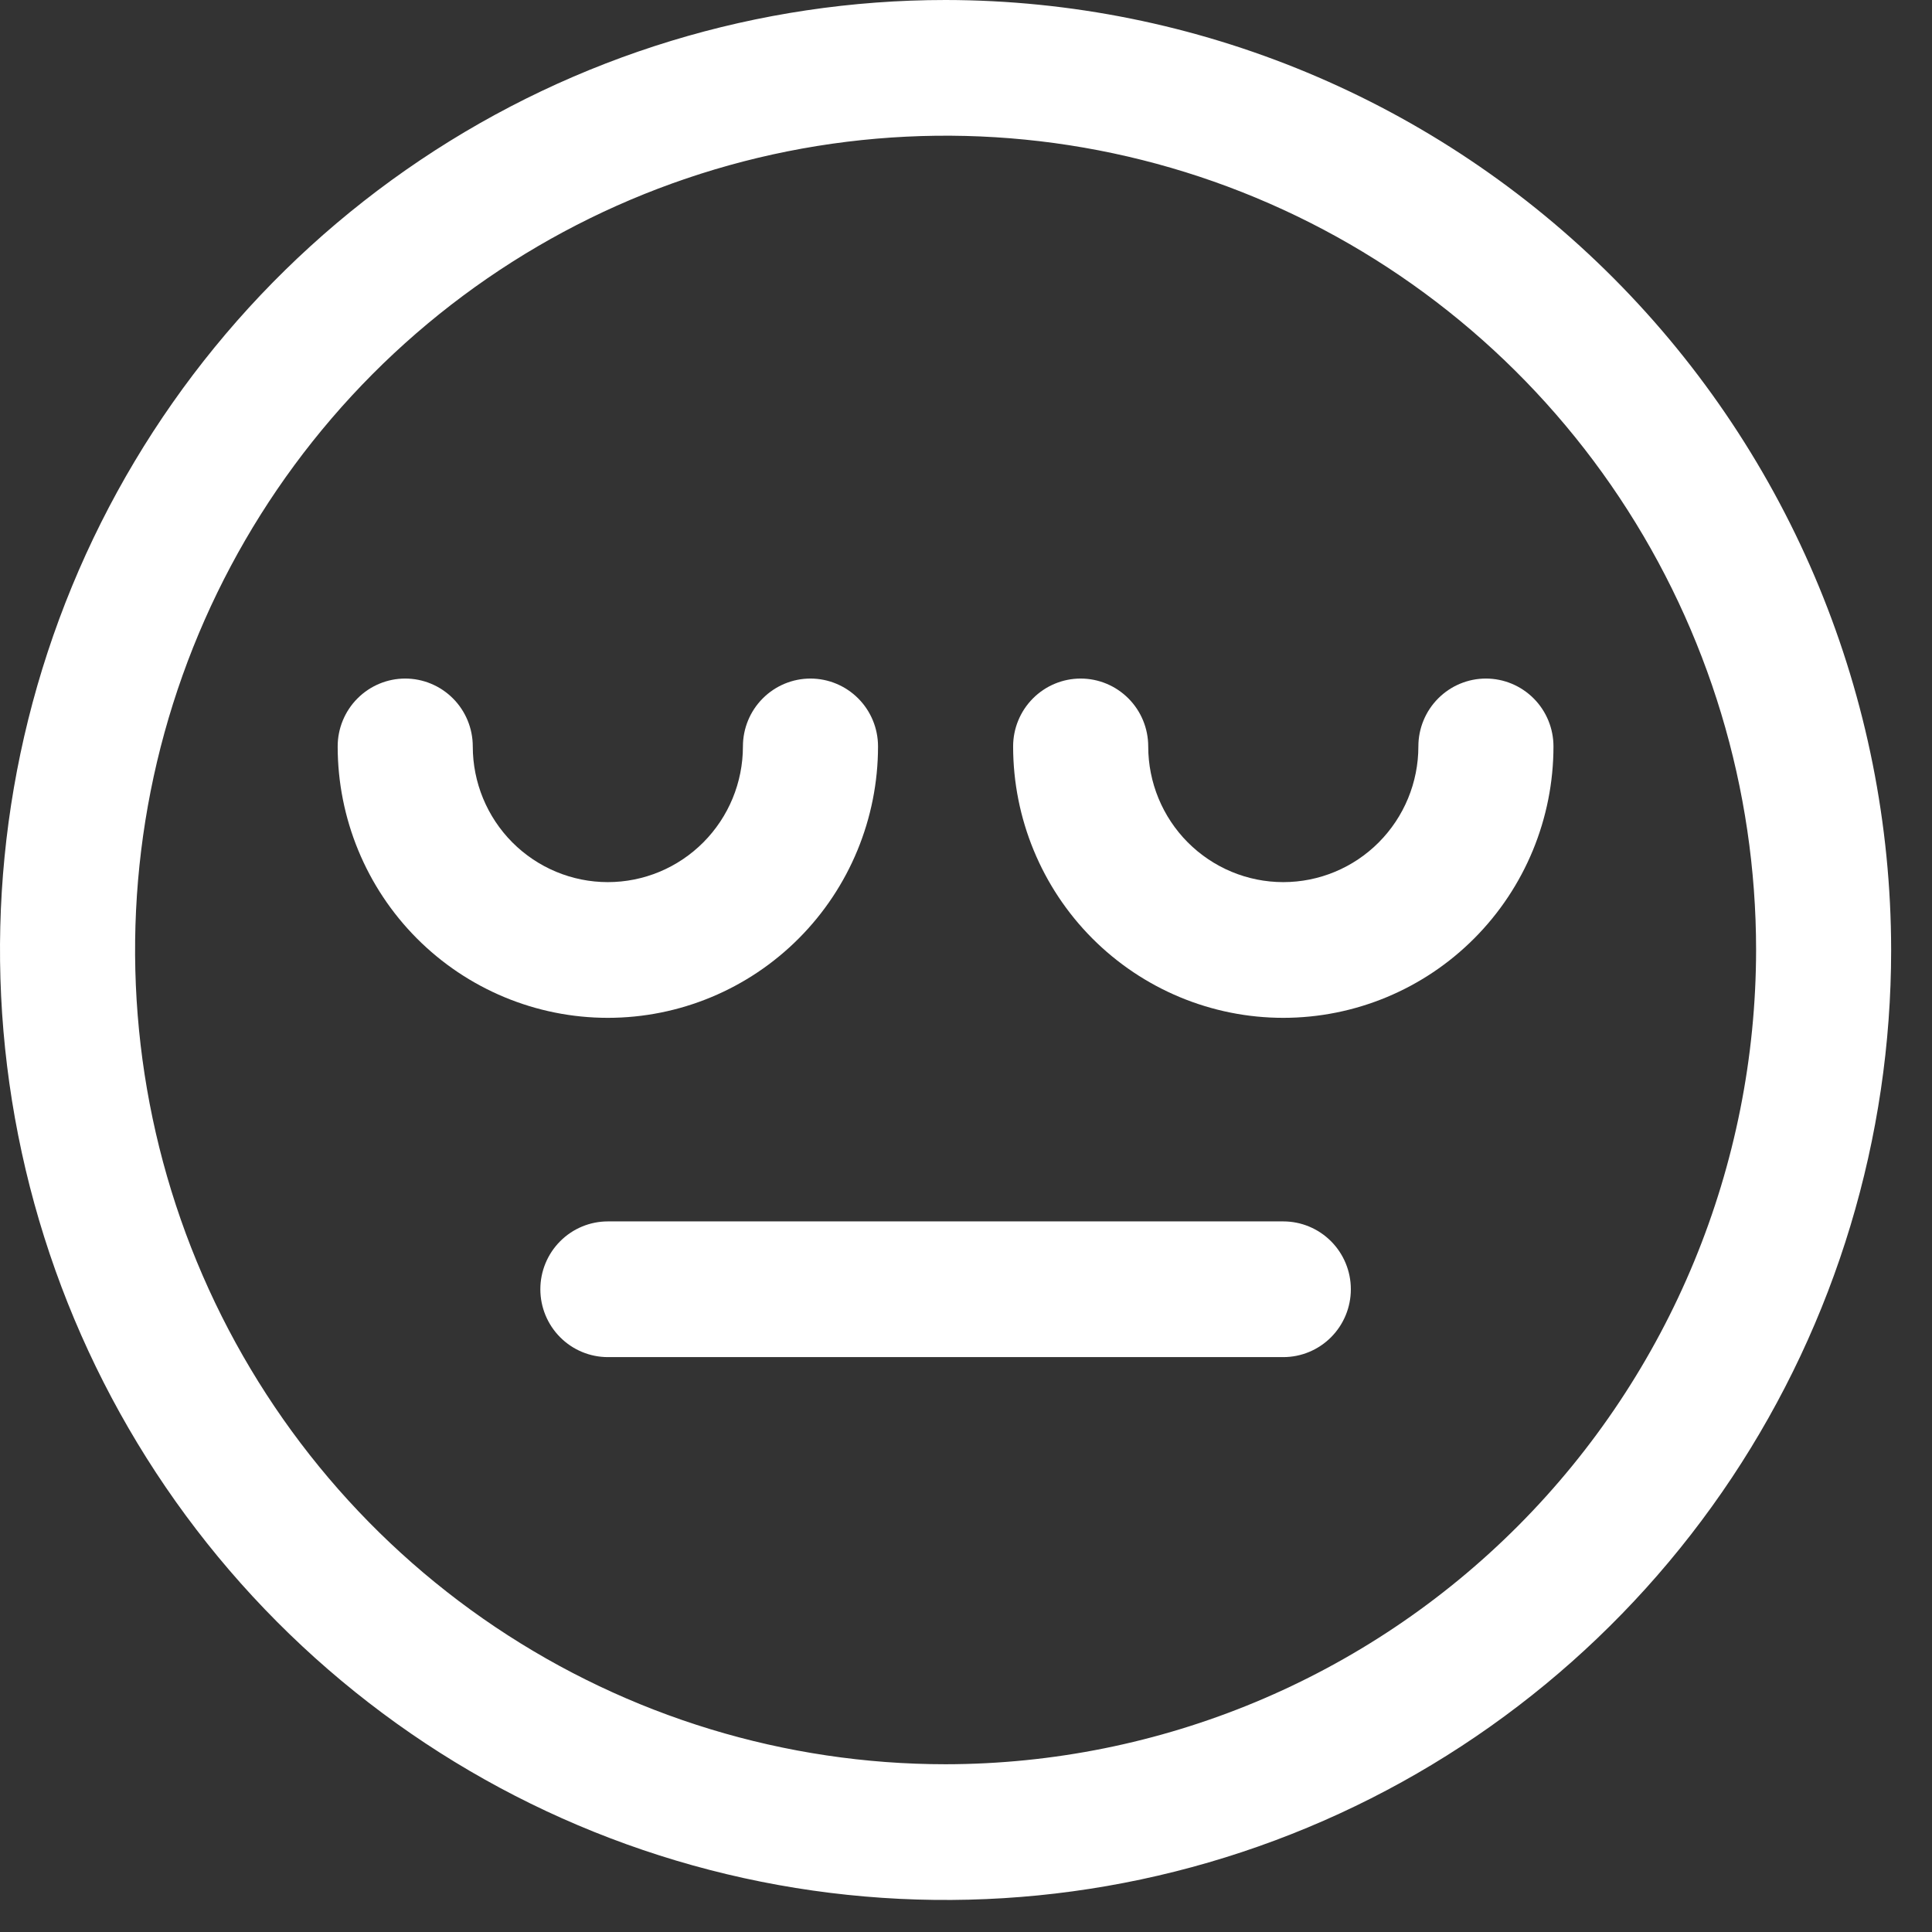 <svg width="41" height="41" viewBox="0 0 41 41" fill="none" xmlns="http://www.w3.org/2000/svg">
<rect x="0" y="0" width="41" height="41" fill="#333333" stroke="none"/>
<path d="M20.067 0C16.098 0 12.218 1.182 8.918 3.398C5.618 5.613 3.046 8.761 1.527 12.445C0.009 16.129 -0.389 20.182 0.386 24.093C1.16 28.004 3.071 31.596 5.877 34.415C8.684 37.235 12.259 39.155 16.152 39.933C20.044 40.711 24.079 40.311 27.746 38.785C31.413 37.26 34.547 34.676 36.752 31.36C38.956 28.045 40.133 24.147 40.133 20.16C40.128 14.815 38.012 9.691 34.25 5.911C30.488 2.132 25.387 0.006 20.067 0ZM20.067 37.44C16.665 37.44 13.339 36.426 10.511 34.528C7.682 32.629 5.478 29.93 4.176 26.773C2.874 23.615 2.534 20.141 3.197 16.789C3.861 13.437 5.499 10.358 7.904 7.941C10.31 5.525 13.375 3.879 16.711 3.212C20.048 2.545 23.506 2.887 26.649 4.195C29.792 5.503 32.478 7.718 34.368 10.56C36.258 13.401 37.267 16.742 37.267 20.16C37.262 24.741 35.448 29.134 32.224 32.373C28.999 35.613 24.627 37.435 20.067 37.44Z" fill="white"/>
<path d="M30.1 15.84C30.1 16.604 29.798 17.336 29.26 17.876C28.723 18.416 27.994 18.72 27.233 18.72C26.473 18.72 25.744 18.416 25.206 17.876C24.669 17.336 24.367 16.604 24.367 15.84C24.367 15.458 24.216 15.092 23.947 14.822C23.678 14.552 23.314 14.4 22.933 14.4C22.553 14.4 22.189 14.552 21.92 14.822C21.651 15.092 21.5 15.458 21.5 15.84C21.5 17.367 22.104 18.833 23.179 19.913C24.255 20.993 25.713 21.6 27.233 21.6C28.754 21.6 30.212 20.993 31.287 19.913C32.363 18.833 32.967 17.367 32.967 15.84C32.967 15.458 32.816 15.092 32.547 14.822C32.278 14.552 31.913 14.4 31.533 14.4C31.153 14.4 30.789 14.552 30.52 14.822C30.251 15.092 30.1 15.458 30.1 15.84Z" fill="white"/>
<path d="M18.633 15.84C18.633 15.458 18.482 15.092 18.213 14.822C17.944 14.552 17.579 14.4 17.199 14.4C16.819 14.4 16.455 14.552 16.186 14.822C15.917 15.092 15.766 15.458 15.766 15.84C15.766 16.604 15.464 17.336 14.926 17.876C14.389 18.416 13.66 18.72 12.899 18.72C12.139 18.72 11.41 18.416 10.872 17.876C10.335 17.336 10.033 16.604 10.033 15.84C10.033 15.458 9.882 15.092 9.613 14.822C9.344 14.552 8.979 14.4 8.599 14.4C8.219 14.4 7.855 14.552 7.586 14.822C7.317 15.092 7.166 15.458 7.166 15.84C7.166 17.367 7.77 18.833 8.845 19.913C9.92 20.993 11.379 21.6 12.899 21.6C14.42 21.6 15.878 20.993 16.953 19.913C18.029 18.833 18.633 17.367 18.633 15.84Z" fill="white"/>
<path d="M27.233 25.92H12.9C12.52 25.92 12.155 26.072 11.887 26.342C11.618 26.612 11.467 26.978 11.467 27.36C11.467 27.742 11.618 28.108 11.887 28.378C12.155 28.648 12.52 28.8 12.9 28.8H27.233C27.614 28.8 27.978 28.648 28.247 28.378C28.516 28.108 28.667 27.742 28.667 27.36C28.667 26.978 28.516 26.612 28.247 26.342C27.978 26.072 27.614 25.92 27.233 25.92Z" fill="white"/>
</svg>
